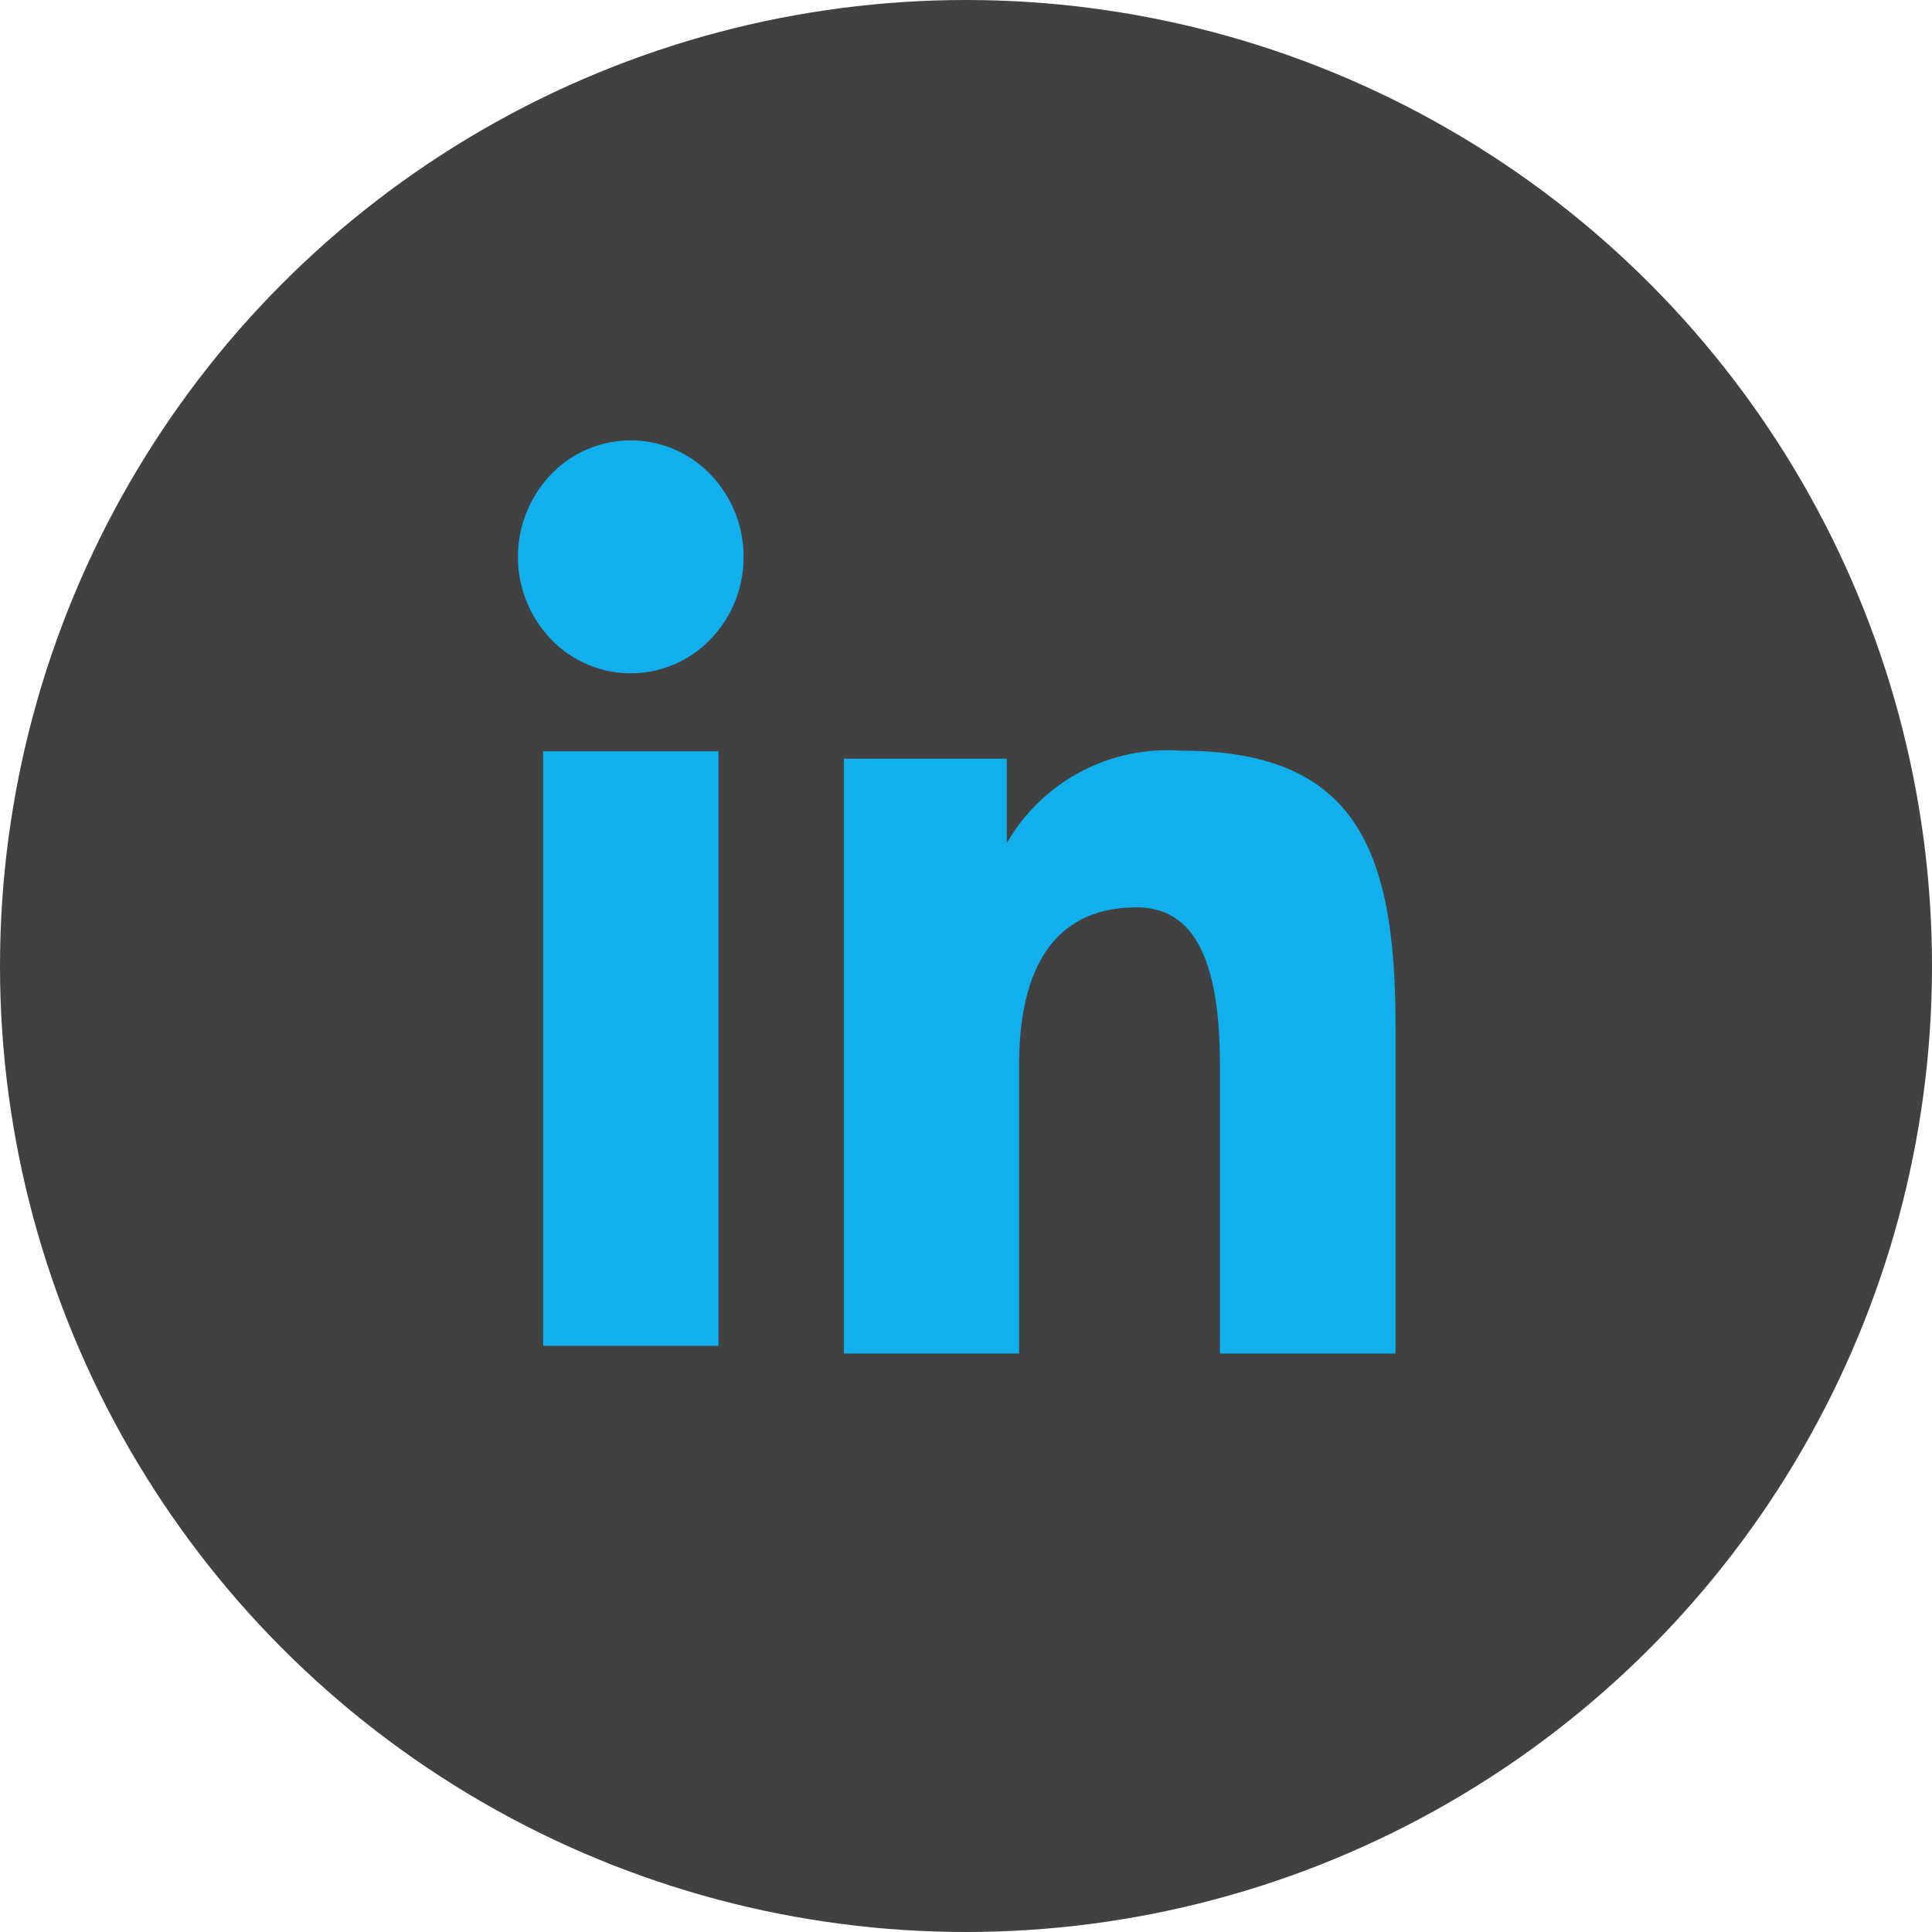<svg xmlns="http://www.w3.org/2000/svg" width="23" height="23" viewBox="0 0 23 23">
  <g id="Group_74" data-name="Group 74" transform="translate(-758 -11)">
    <g id="Group_73" data-name="Group 73" transform="translate(758.082 11)">
      <circle id="Ellipse_2" data-name="Ellipse 2" cx="11.5" cy="11.5" r="11.5" transform="translate(-0.082)" fill="#414141"/>
      <path id="Icon_akar-linkedin-v2-fill" data-name="Icon akar-linkedin-v2-fill" d="M6.88,6.788H8.82V7.793a2.206,2.206,0,0,1,2.073-1.1c2.064,0,2.554,1.151,2.554,3.263V13.87H11.357V10.439c0-1.2-.279-1.881-.991-1.881-.987,0-1.4.731-1.4,1.881V13.87H6.88V6.788ZM3.3,13.778H5.387V6.7H3.3ZM5.686,4.386a1.4,1.4,0,0,1-.393.979,1.314,1.314,0,0,1-1.9,0,1.418,1.418,0,0,1,0-1.96,1.314,1.314,0,0,1,1.9,0A1.408,1.408,0,0,1,5.686,4.386Z" transform="translate(3.084 2.244)" fill="#11b0ec"/>
    </g>
  </g>
</svg>
